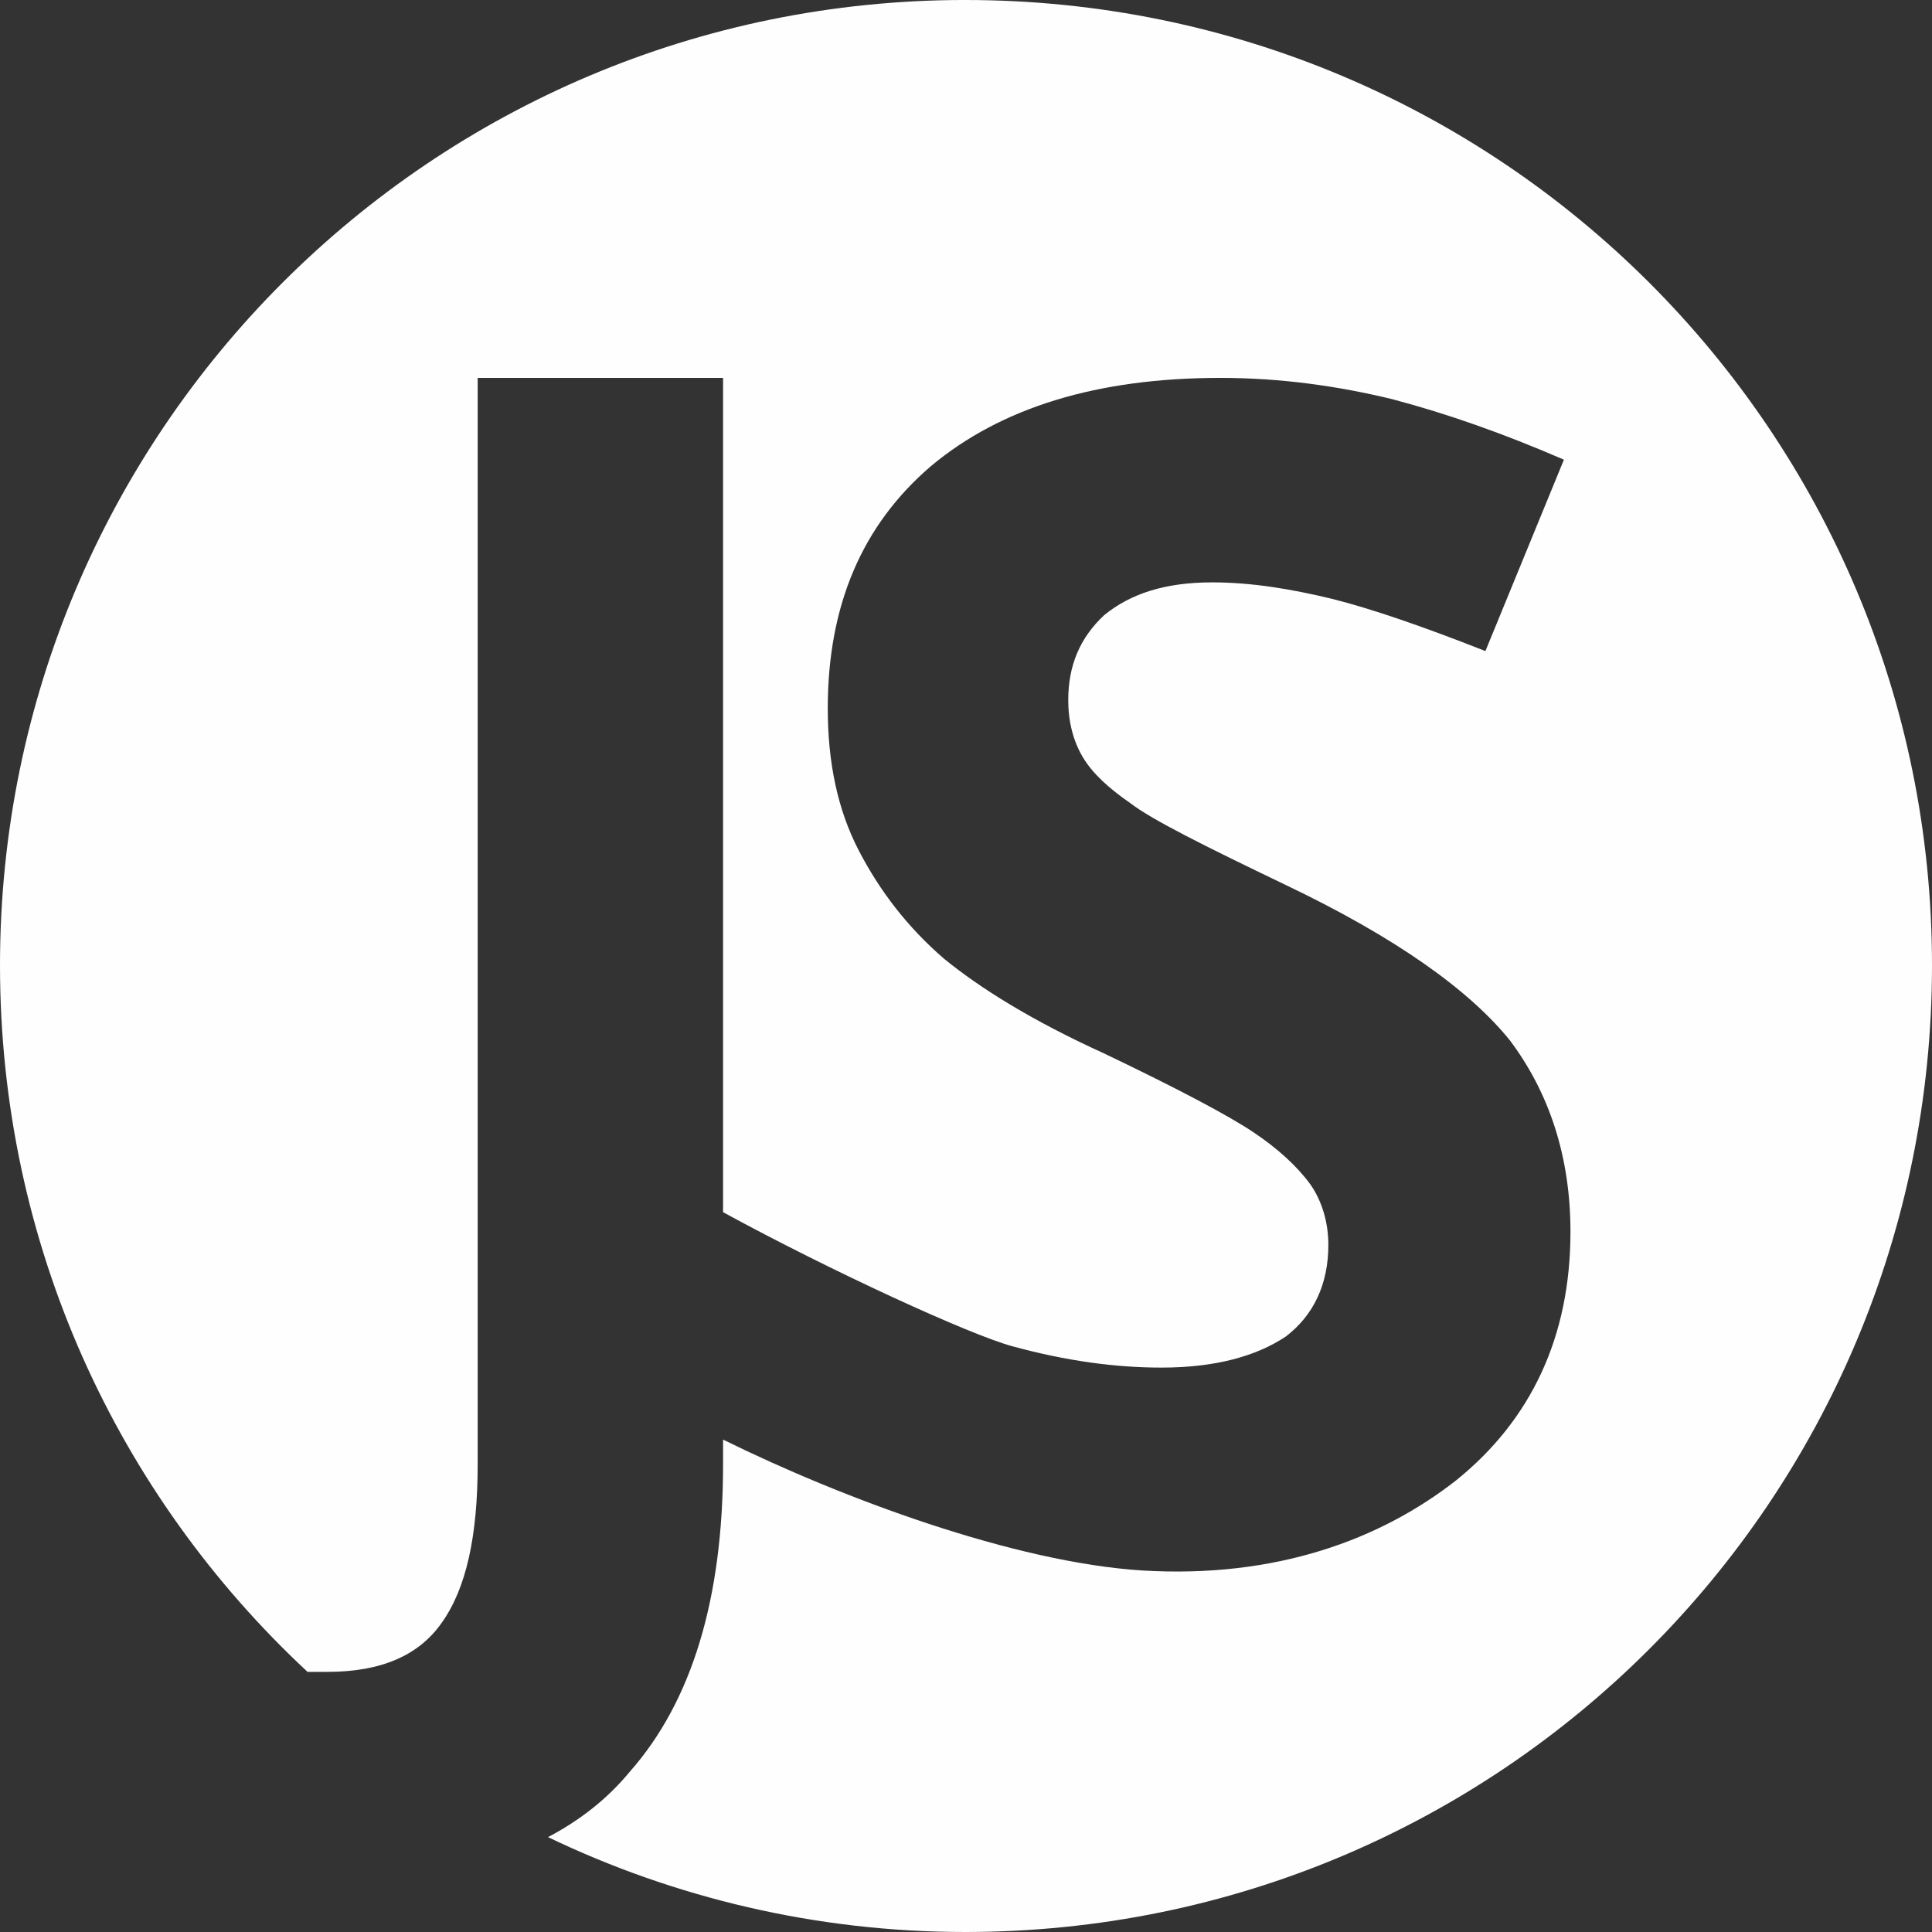 <?xml version="1.0" encoding="UTF-8"?>
<!DOCTYPE svg PUBLIC "-//W3C//DTD SVG 1.1//EN" "http://www.w3.org/Graphics/SVG/1.1/DTD/svg11.dtd">
<!-- Creator: CorelDRAW X7 -->
<svg xmlns="http://www.w3.org/2000/svg" xml:space="preserve" width="1181px" height="1181px" version="1.1" style="shape-rendering:geometricPrecision; text-rendering:geometricPrecision; image-rendering:optimizeQuality; fill-rule:evenodd; clip-rule:evenodd"
viewBox="0 0 1181 1181"
 xmlns:xlink="http://www.w3.org/1999/xlink">
 <rect x="0" y="0" width="1181" height="1181" fill="#333333" stroke="none"/>
 <defs>
  <style type="text/css">
   <![CDATA[
    .fil0 {fill:#FEFEFE}
   ]]>
  </style>
 </defs>
 <g id="Vrstva_x0020_1">
  <path class="fil0" d="M590 0c327,0 591,264 591,590 0,327 -264,591 -591,591 -91,0 -178,-21 -255,-58 19,-10 36,-23 50,-40 38,-43 57,-106 57,-188l0 -15c73,36 178,75 256,80 82,5 146,-19 192,-55 46,-37 70,-88 70,-152 0,-46 -13,-85 -37,-117 -25,-31 -70,-63 -137,-95 -50,-24 -82,-40 -95,-50 -13,-9 -23,-18 -29,-28 -6,-10 -9,-22 -9,-35 0,-21 7,-38 22,-52 16,-13 37,-20 66,-20 24,0 48,4 73,10 24,6 56,17 94,32l48 -117c-37,-16 -71,-28 -105,-37 -33,-8 -68,-13 -105,-13 -75,0 -134,18 -177,54 -42,36 -63,85 -63,148 0,33 6,62 19,87 13,25 30,47 52,66 22,18 54,38 98,58 46,22 76,38 91,48 15,10 27,21 35,32 7,10 11,23 11,37 0,24 -9,43 -26,56 -18,12 -43,19 -76,19 -28,0 -58,-4 -91,-13 -26,-7 -111,-46 -177,-82l0 -510 -150 0 0 664c0,44 -7,76 -22,97 -14,20 -37,30 -70,30 -4,0 -8,0 -12,0 -116,-108 -188,-261 -188,-432 0,-326 264,-590 590,-590z"/>
 </g>
</svg>
